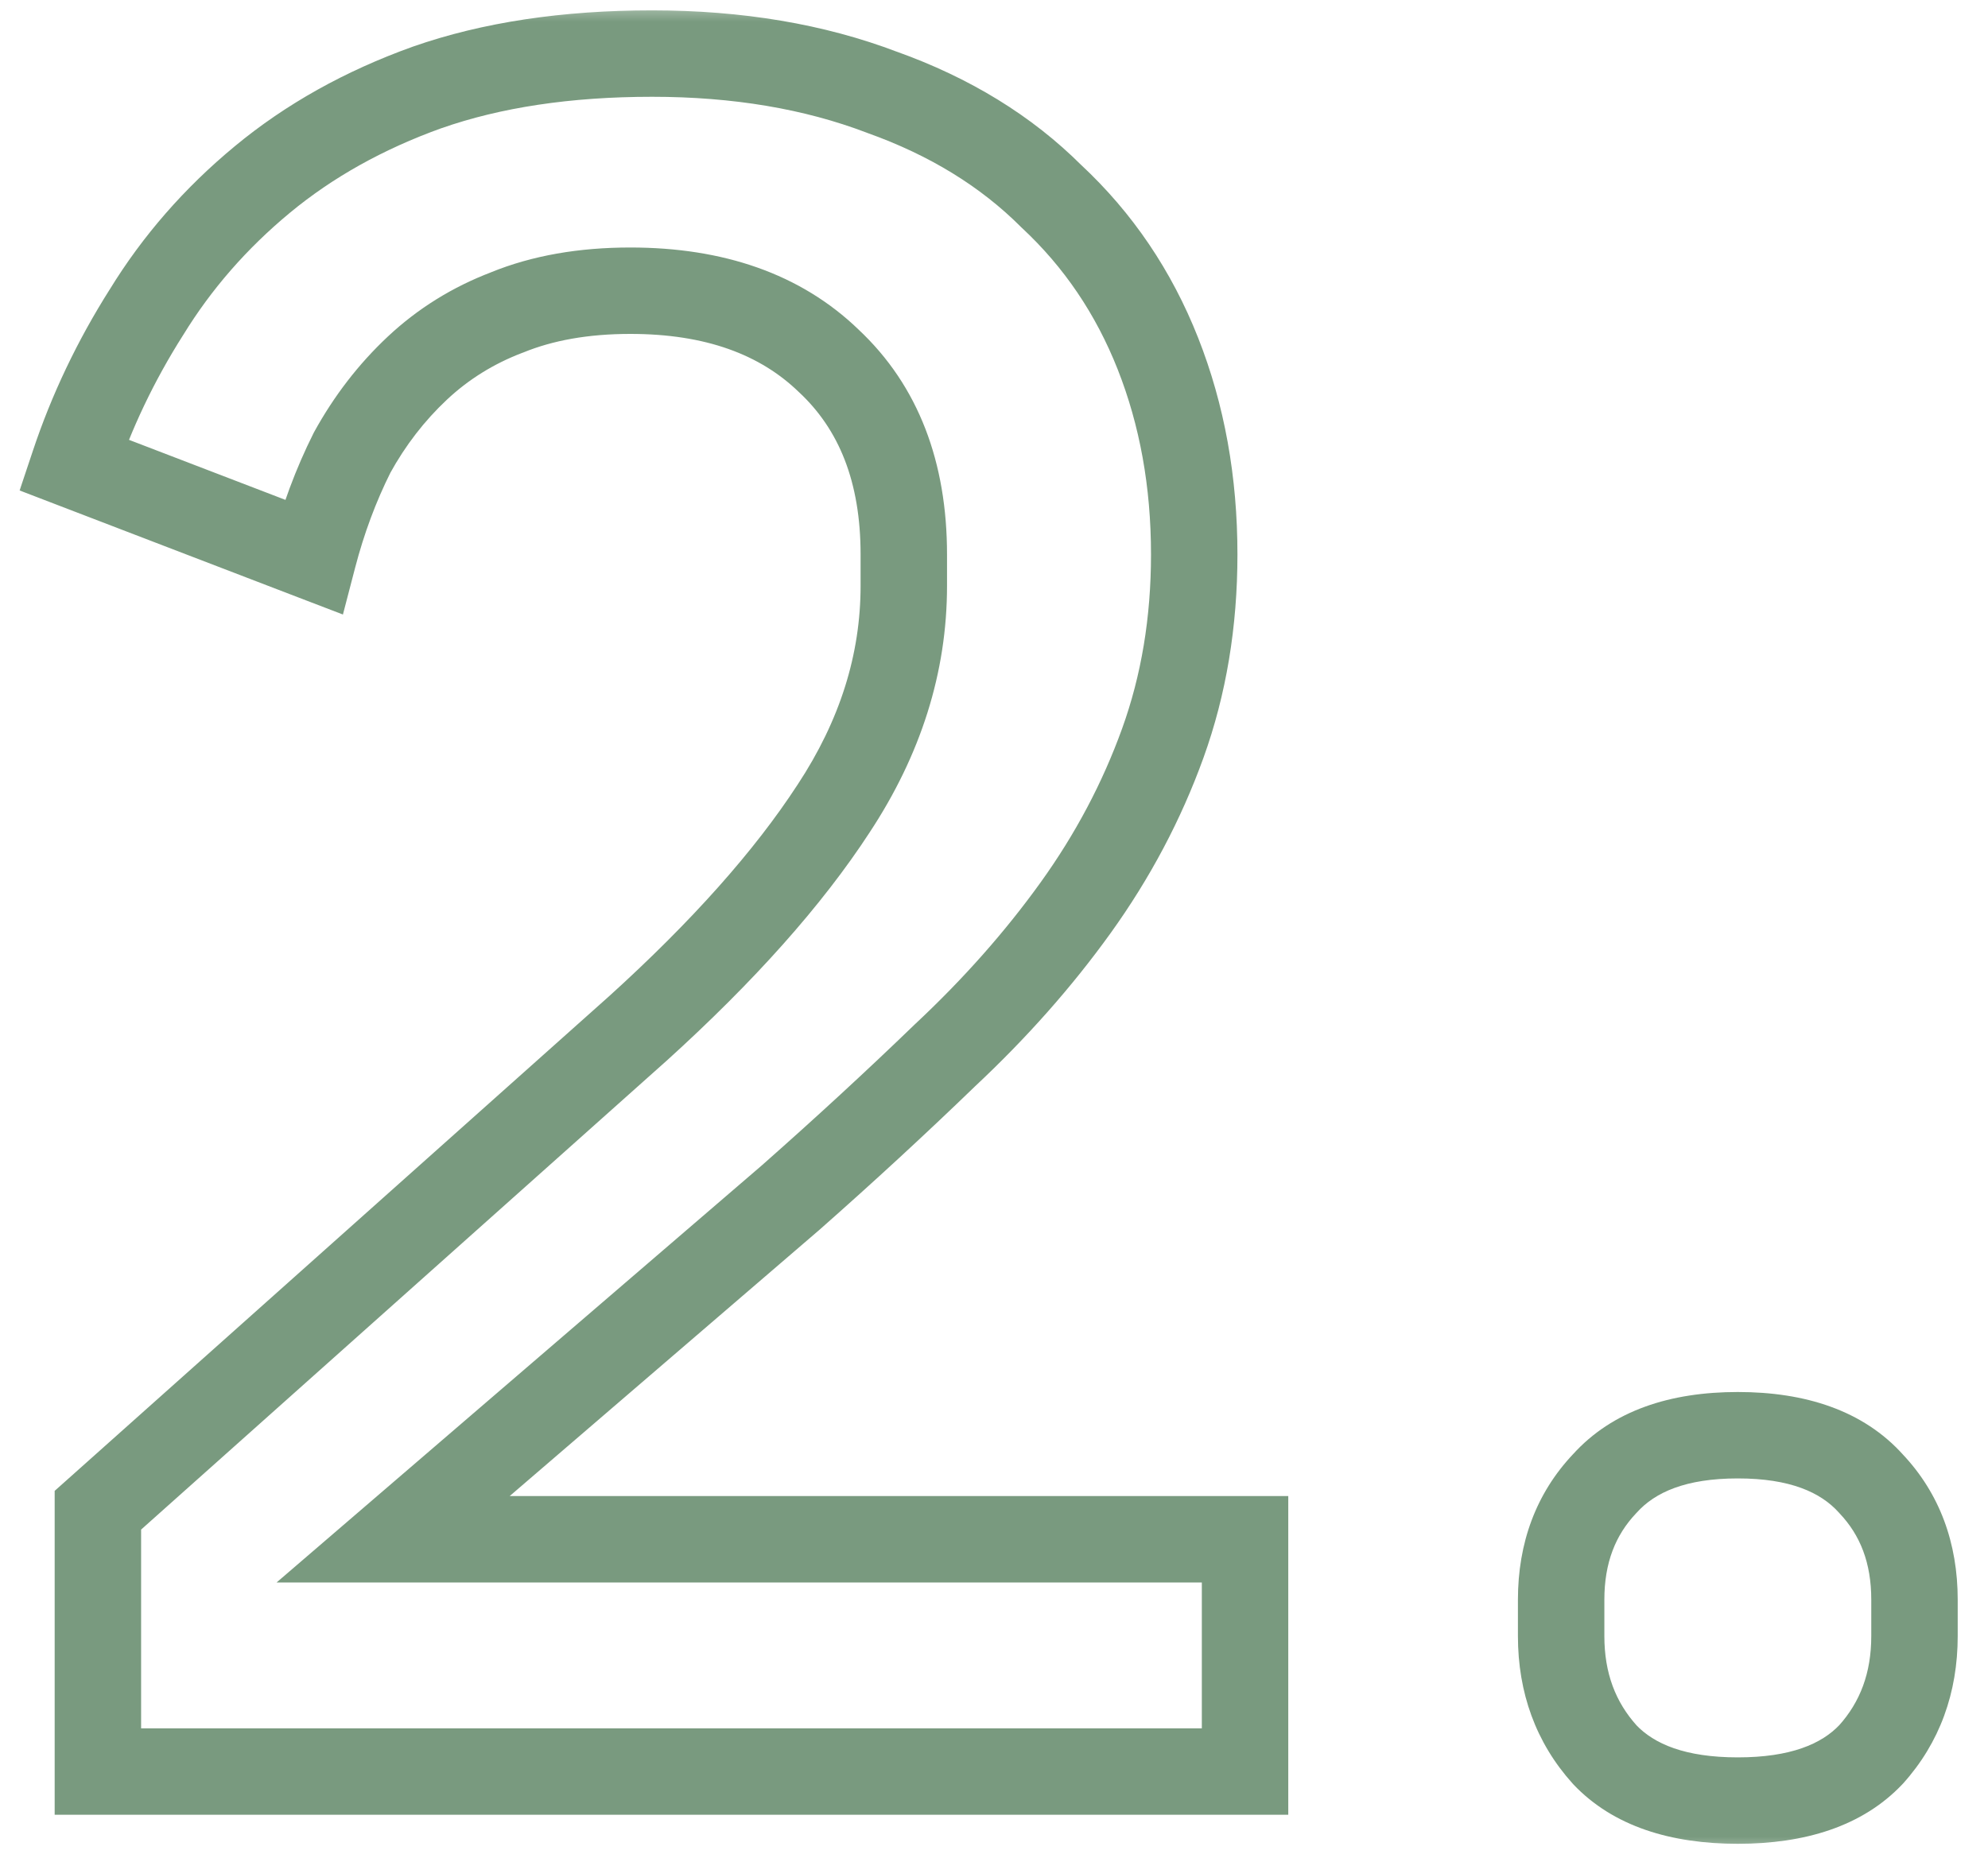 <?xml version="1.0" encoding="UTF-8"?> <svg xmlns="http://www.w3.org/2000/svg" width="46" height="43" viewBox="0 0 46 43" fill="none"><mask id="path-1-outside-1_1825_1691" maskUnits="userSpaceOnUse" x="0" y="0" width="46" height="43" fill="black"><rect fill="white" width="46" height="43"></rect><path d="M28.809 41H2.265V34.952L14.753 23.808C16.732 22.016 18.244 20.317 19.289 18.712C20.372 17.069 20.913 15.352 20.913 13.56V12.832C20.913 10.928 20.334 9.435 19.177 8.352C18.057 7.269 16.526 6.728 14.585 6.728C13.502 6.728 12.55 6.896 11.729 7.232C10.945 7.531 10.255 7.96 9.657 8.52C9.06 9.08 8.556 9.733 8.145 10.48C7.772 11.227 7.473 12.029 7.249 12.888L1.705 10.76C2.116 9.528 2.676 8.352 3.385 7.232C4.095 6.075 4.991 5.048 6.073 4.152C7.156 3.256 8.425 2.547 9.881 2.024C11.374 1.501 13.111 1.24 15.089 1.24C17.068 1.24 18.841 1.539 20.409 2.136C21.977 2.696 23.284 3.499 24.329 4.544C25.412 5.552 26.233 6.765 26.793 8.184C27.353 9.603 27.633 11.152 27.633 12.832C27.633 14.4 27.39 15.856 26.905 17.2C26.42 18.544 25.748 19.813 24.889 21.008C24.03 22.203 23.023 23.341 21.865 24.424C20.745 25.507 19.55 26.608 18.281 27.728L9.097 35.624H28.809V41ZM40.211 41.672C38.83 41.672 37.803 41.317 37.131 40.608C36.459 39.861 36.123 38.947 36.123 37.864V37.024C36.123 35.941 36.459 35.045 37.131 34.336C37.803 33.589 38.83 33.216 40.211 33.216C41.593 33.216 42.619 33.589 43.291 34.336C43.963 35.045 44.299 35.941 44.299 37.024V37.864C44.299 38.947 43.963 39.861 43.291 40.608C42.619 41.317 41.593 41.672 40.211 41.672Z"></path></mask><path d="M28.809 41V42H29.809V41H28.809ZM2.265 41H1.265V42H2.265V41ZM2.265 34.952L1.599 34.206L1.265 34.504V34.952H2.265ZM14.753 23.808L15.419 24.554L15.425 24.549L14.753 23.808ZM19.289 18.712L18.454 18.162L18.451 18.166L19.289 18.712ZM19.177 8.352L18.482 9.071L18.488 9.077L18.494 9.082L19.177 8.352ZM11.729 7.232L12.085 8.166L12.097 8.162L12.108 8.158L11.729 7.232ZM9.657 8.52L8.973 7.79L9.657 8.52ZM8.145 10.48L7.269 9.998L7.26 10.015L7.251 10.033L8.145 10.48ZM7.249 12.888L6.891 13.822L7.935 14.222L8.217 13.14L7.249 12.888ZM1.705 10.76L0.757 10.444L0.454 11.351L1.347 11.694L1.705 10.76ZM3.385 7.232L4.23 7.767L4.234 7.761L4.238 7.755L3.385 7.232ZM6.073 4.152L5.436 3.382H5.436L6.073 4.152ZM9.881 2.024L9.551 1.08L9.543 1.083L9.881 2.024ZM20.409 2.136L20.053 3.07L20.063 3.074L20.073 3.078L20.409 2.136ZM24.329 4.544L23.622 5.251L23.635 5.264L23.648 5.276L24.329 4.544ZM26.793 8.184L25.863 8.551V8.551L26.793 8.184ZM26.905 17.2L27.846 17.54L26.905 17.2ZM21.865 24.424L21.182 23.694L21.176 23.699L21.17 23.705L21.865 24.424ZM18.281 27.728L18.933 28.486L18.943 28.478L18.281 27.728ZM9.097 35.624L8.445 34.866L6.4 36.624H9.097V35.624ZM28.809 35.624H29.809V34.624H28.809V35.624ZM28.809 41V40H2.265V41V42H28.809V41ZM2.265 41H3.265V34.952H2.265H1.265V41H2.265ZM2.265 34.952L2.931 35.698L15.419 24.554L14.753 23.808L14.087 23.062L1.599 34.206L2.265 34.952ZM14.753 23.808L15.425 24.549C17.444 22.72 19.021 20.957 20.127 19.258L19.289 18.712L18.451 18.166C17.467 19.678 16.02 21.312 14.082 23.067L14.753 23.808ZM19.289 18.712L20.124 19.262C21.303 17.473 21.913 15.567 21.913 13.56H20.913H19.913C19.913 15.137 19.44 16.666 18.454 18.162L19.289 18.712ZM20.913 13.56H21.913V12.832H20.913H19.913V13.56H20.913ZM20.913 12.832H21.913C21.913 10.711 21.26 8.931 19.86 7.622L19.177 8.352L18.494 9.082C19.409 9.938 19.913 11.145 19.913 12.832H20.913ZM19.177 8.352L19.872 7.633C18.523 6.328 16.719 5.728 14.585 5.728V6.728V7.728C16.334 7.728 17.592 8.21 18.482 9.071L19.177 8.352ZM14.585 6.728V5.728C13.4 5.728 12.315 5.912 11.351 6.306L11.729 7.232L12.108 8.158C12.786 7.88 13.605 7.728 14.585 7.728V6.728ZM11.729 7.232L11.373 6.298C10.471 6.641 9.668 7.139 8.973 7.79L9.657 8.52L10.341 9.25C10.841 8.781 11.42 8.42 12.085 8.166L11.729 7.232ZM9.657 8.52L8.973 7.79C8.296 8.425 7.728 9.163 7.269 9.998L8.145 10.48L9.021 10.962C9.383 10.304 9.824 9.735 10.341 9.25L9.657 8.52ZM8.145 10.48L7.251 10.033C6.844 10.845 6.522 11.714 6.282 12.636L7.249 12.888L8.217 13.14C8.424 12.345 8.699 11.608 9.04 10.927L8.145 10.48ZM7.249 12.888L7.608 11.954L2.064 9.826L1.705 10.76L1.347 11.694L6.891 13.822L7.249 12.888ZM1.705 10.76L2.654 11.076C3.038 9.923 3.563 8.82 4.23 7.767L3.385 7.232L2.54 6.697C1.789 7.884 1.193 9.133 0.757 10.444L1.705 10.76ZM3.385 7.232L4.238 7.755C4.888 6.694 5.71 5.751 6.711 4.922L6.073 4.152L5.436 3.382C4.271 4.345 3.301 5.455 2.533 6.709L3.385 7.232ZM6.073 4.152L6.711 4.922C7.696 4.107 8.861 3.453 10.219 2.965L9.881 2.024L9.543 1.083C7.989 1.641 6.616 2.405 5.436 3.382L6.073 4.152ZM9.881 2.024L10.212 2.968C11.576 2.49 13.196 2.24 15.089 2.24V1.24V0.24C13.025 0.24 11.173 0.512 9.551 1.08L9.881 2.024ZM15.089 1.24V2.24C16.968 2.24 18.617 2.523 20.053 3.07L20.409 2.136L20.765 1.202C19.065 0.554 17.168 0.24 15.089 0.24V1.24ZM20.409 2.136L20.073 3.078C21.519 3.594 22.694 4.323 23.622 5.251L24.329 4.544L25.036 3.837C23.874 2.674 22.435 1.798 20.745 1.194L20.409 2.136ZM24.329 4.544L23.648 5.276C24.618 6.179 25.356 7.267 25.863 8.551L26.793 8.184L27.723 7.817C27.11 6.264 26.206 4.925 25.011 3.812L24.329 4.544ZM26.793 8.184L25.863 8.551C26.372 9.842 26.633 11.265 26.633 12.832H27.633H28.633C28.633 11.039 28.334 9.364 27.723 7.817L26.793 8.184ZM27.633 12.832H26.633C26.633 14.295 26.407 15.635 25.965 16.86L26.905 17.2L27.846 17.54C28.374 16.077 28.633 14.505 28.633 12.832H27.633ZM26.905 17.2L25.965 16.86C25.512 18.115 24.884 19.302 24.077 20.424L24.889 21.008L25.701 21.592C26.612 20.324 27.328 18.973 27.846 17.54L26.905 17.2ZM24.889 21.008L24.077 20.424C23.259 21.562 22.295 22.652 21.182 23.694L21.865 24.424L22.548 25.154C23.75 24.03 24.802 22.843 25.701 21.592L24.889 21.008ZM21.865 24.424L21.17 23.705C20.062 24.776 18.878 25.867 17.62 26.978L18.281 27.728L18.943 28.478C20.223 27.349 21.428 26.237 22.56 25.143L21.865 24.424ZM18.281 27.728L17.629 26.97L8.445 34.866L9.097 35.624L9.749 36.382L18.933 28.486L18.281 27.728ZM9.097 35.624V36.624H28.809V35.624V34.624H9.097V35.624ZM28.809 35.624H27.809V41H28.809H29.809V35.624H28.809ZM37.131 40.608L36.388 41.277L36.397 41.286L36.405 41.296L37.131 40.608ZM37.131 34.336L37.857 35.024L37.866 35.014L37.875 35.005L37.131 34.336ZM43.291 34.336L42.548 35.005L42.557 35.014L42.565 35.024L43.291 34.336ZM43.291 40.608L44.017 41.296L44.026 41.286L44.035 41.277L43.291 40.608ZM40.211 41.672V40.672C38.989 40.672 38.273 40.359 37.857 39.92L37.131 40.608L36.405 41.296C37.333 42.275 38.671 42.672 40.211 42.672V41.672ZM37.131 40.608L37.875 39.939C37.381 39.391 37.123 38.721 37.123 37.864H36.123H35.123C35.123 39.173 35.537 40.332 36.388 41.277L37.131 40.608ZM36.123 37.864H37.123V37.024H36.123H35.123V37.864H36.123ZM36.123 37.024H37.123C37.123 36.167 37.381 35.527 37.857 35.024L37.131 34.336L36.405 33.648C35.538 34.564 35.123 35.715 35.123 37.024H36.123ZM37.131 34.336L37.875 35.005C38.294 34.539 39.003 34.216 40.211 34.216V33.216V32.216C38.657 32.216 37.313 32.639 36.388 33.667L37.131 34.336ZM40.211 33.216V34.216C41.42 34.216 42.129 34.539 42.548 35.005L43.291 34.336L44.035 33.667C43.11 32.639 41.766 32.216 40.211 32.216V33.216ZM43.291 34.336L42.565 35.024C43.042 35.527 43.299 36.167 43.299 37.024H44.299H45.299C45.299 35.715 44.885 34.564 44.017 33.648L43.291 34.336ZM44.299 37.024H43.299V37.864H44.299H45.299V37.024H44.299ZM44.299 37.864H43.299C43.299 38.721 43.041 39.391 42.548 39.939L43.291 40.608L44.035 41.277C44.885 40.332 45.299 39.173 45.299 37.864H44.299ZM43.291 40.608L42.565 39.92C42.149 40.359 41.434 40.672 40.211 40.672V41.672V42.672C41.751 42.672 43.089 42.275 44.017 41.296L43.291 40.608Z" fill="#799A7F" mask="url(#path-1-outside-1_1825_1691)"></path></svg> 